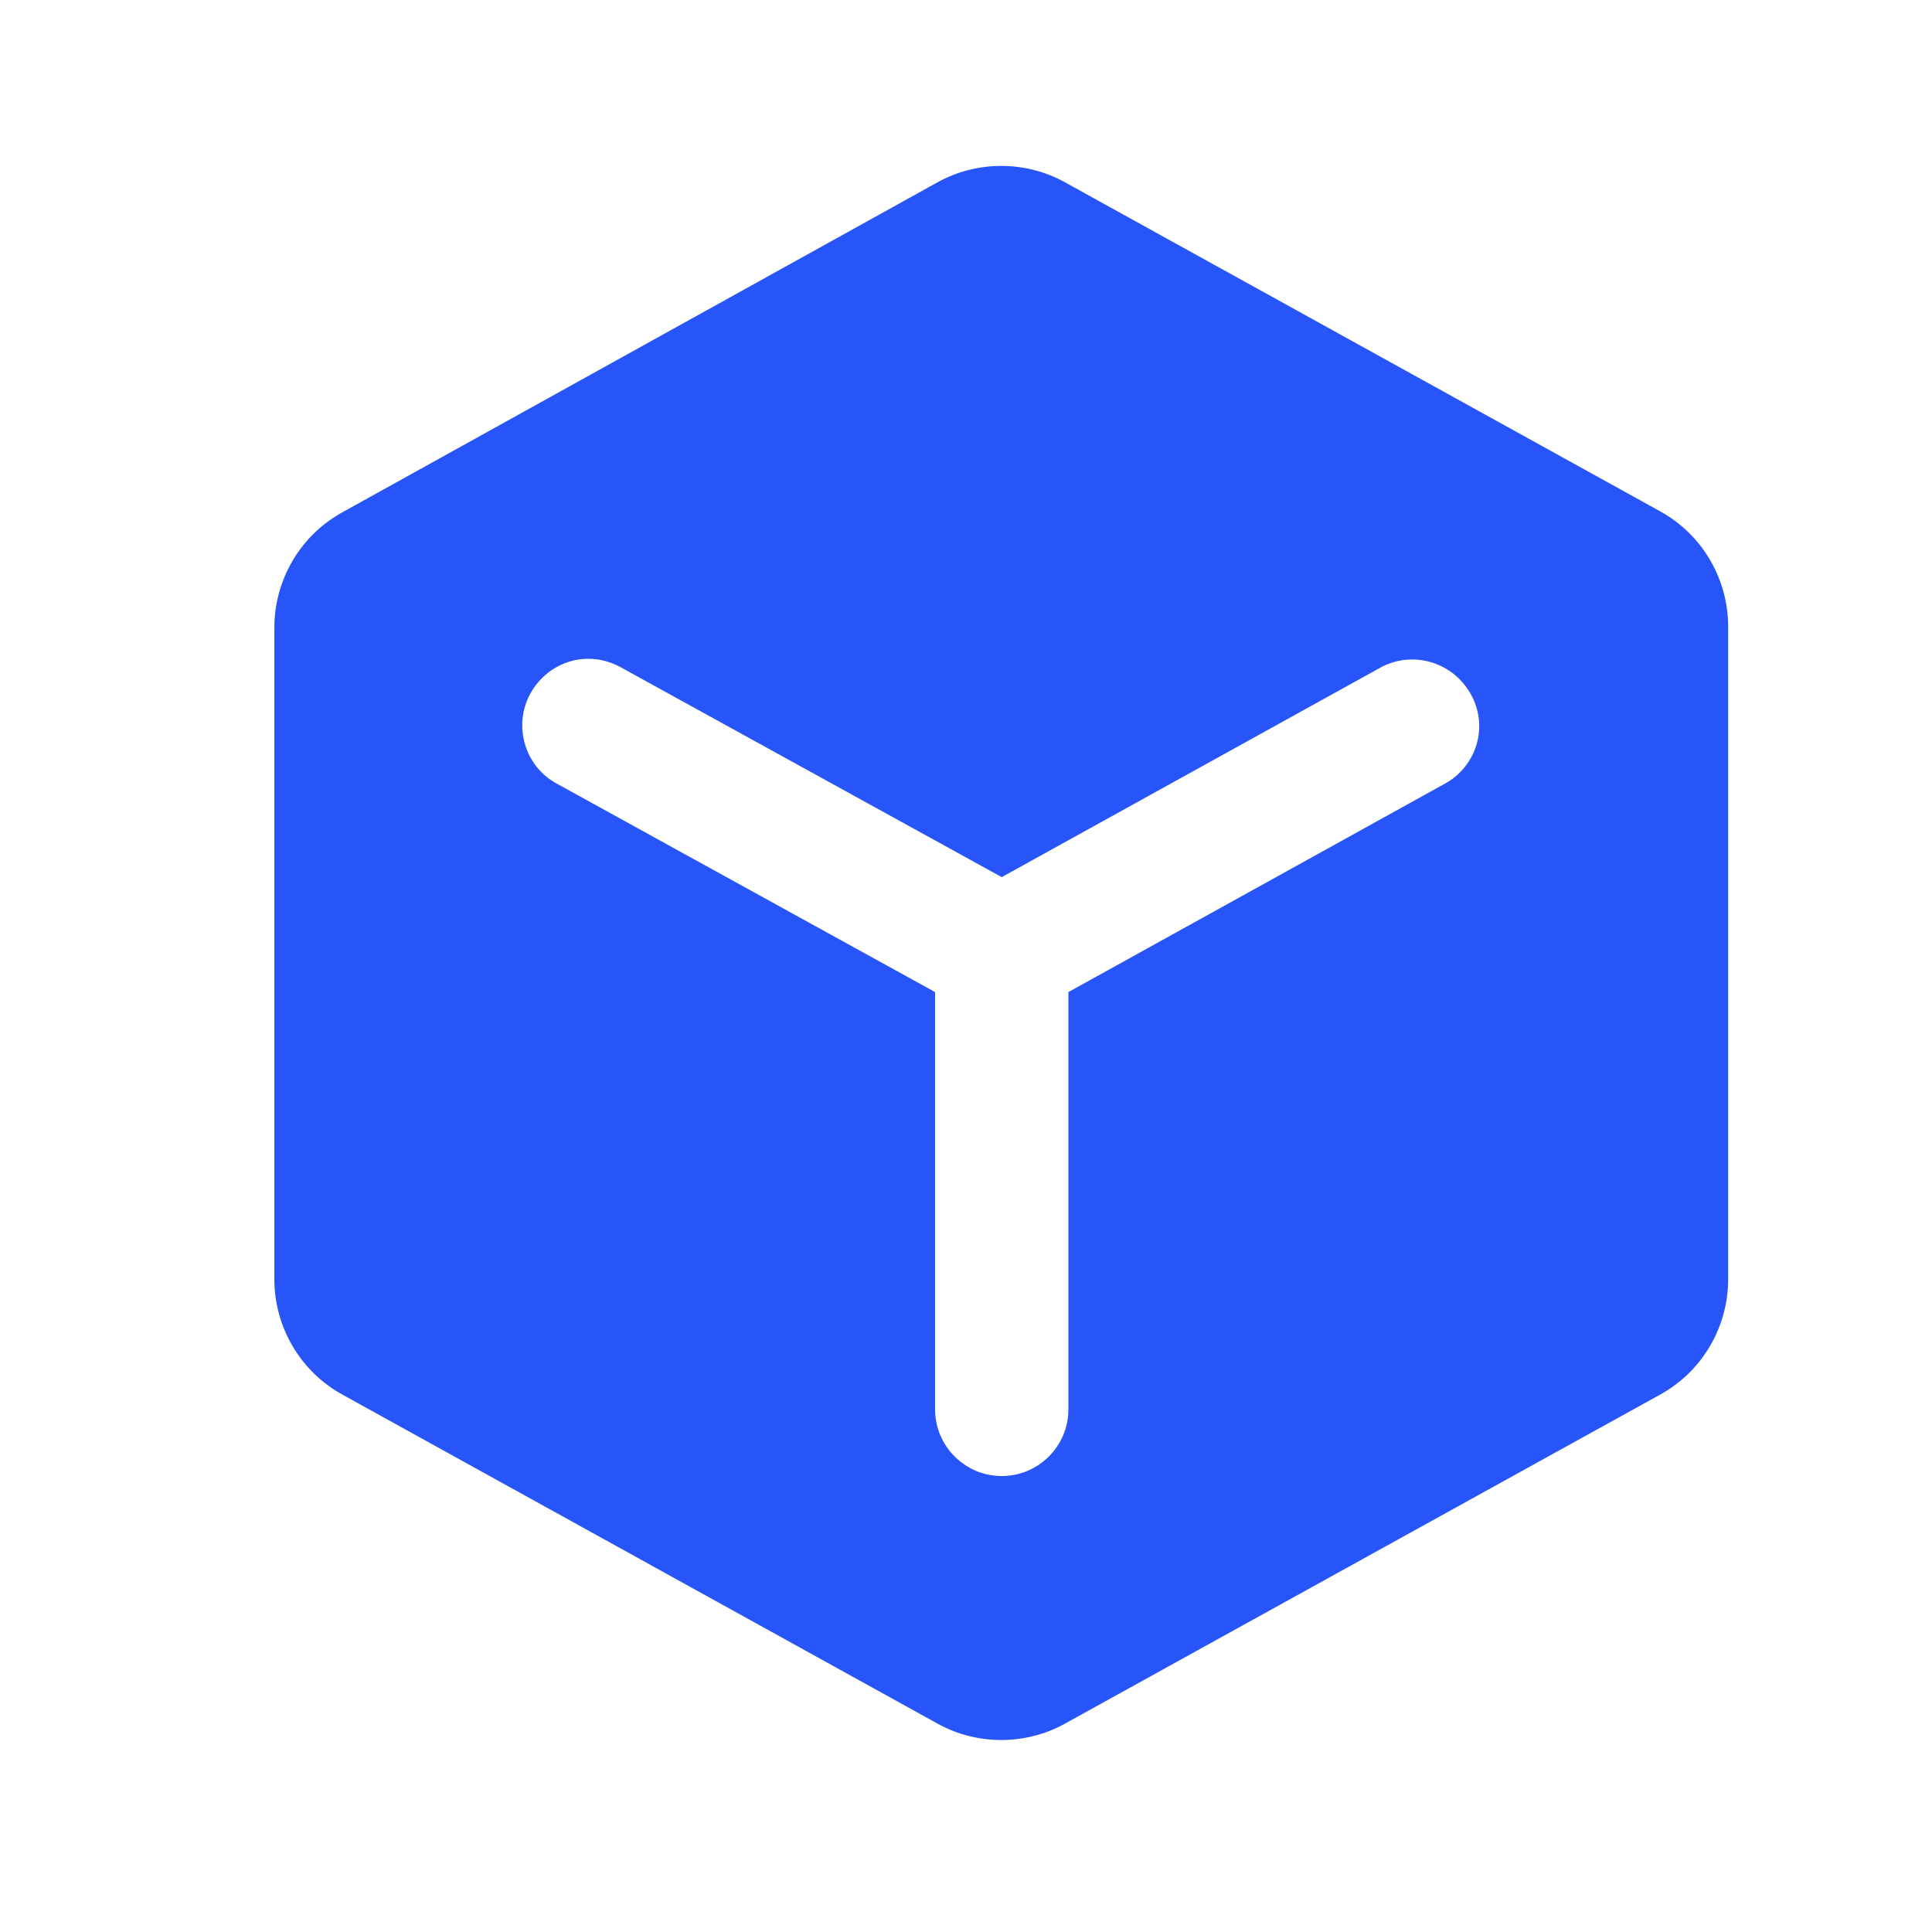 <?xml version="1.0" encoding="utf-8"?>
<!-- Generator: Adobe Illustrator 23.0.0, SVG Export Plug-In . SVG Version: 6.00 Build 0)  -->
<svg version="1.1" id="图层_1" xmlns="http://www.w3.org/2000/svg" xmlns:xlink="http://www.w3.org/1999/xlink" x="0px" y="0px"
	 viewBox="0 0 200 200" style="enable-background:new 0 0 200 200;" xml:space="preserve">
<style type="text/css">
	.st0{fill:#2855FA;}
</style>
<path class="st0" d="M97,18.9c4.1-2.3,9.2-2.3,13.3,0l61.5,34c4.4,2.4,7.1,7,7.1,12v67.5c0,5-2.7,9.6-7.1,12l-61.5,34
	c-4.1,2.3-9.2,2.3-13.3,0l-61.5-34c-4.4-2.4-7.1-7-7.1-12V65c0-5,2.7-9.6,7.1-12L97,18.9C97,18.9,97,18.9,97,18.9z M54.9,71.8
	c-1.8,3.3-0.6,7.5,2.7,9.3c0,0,0,0,0,0l39.2,21.6v43.2c0,3.8,3.1,6.9,6.9,6.9c3.8,0,6.9-3.1,6.9-6.9l0,0v-43.2l39.2-21.7
	c3.3-2,4.3-6.2,2.3-9.4c-1.9-3.1-5.8-4.2-9-2.6l-39.4,21.8L64.3,69.1C60.9,67.2,56.8,68.4,54.9,71.8L54.9,71.8z"/>
</svg>
